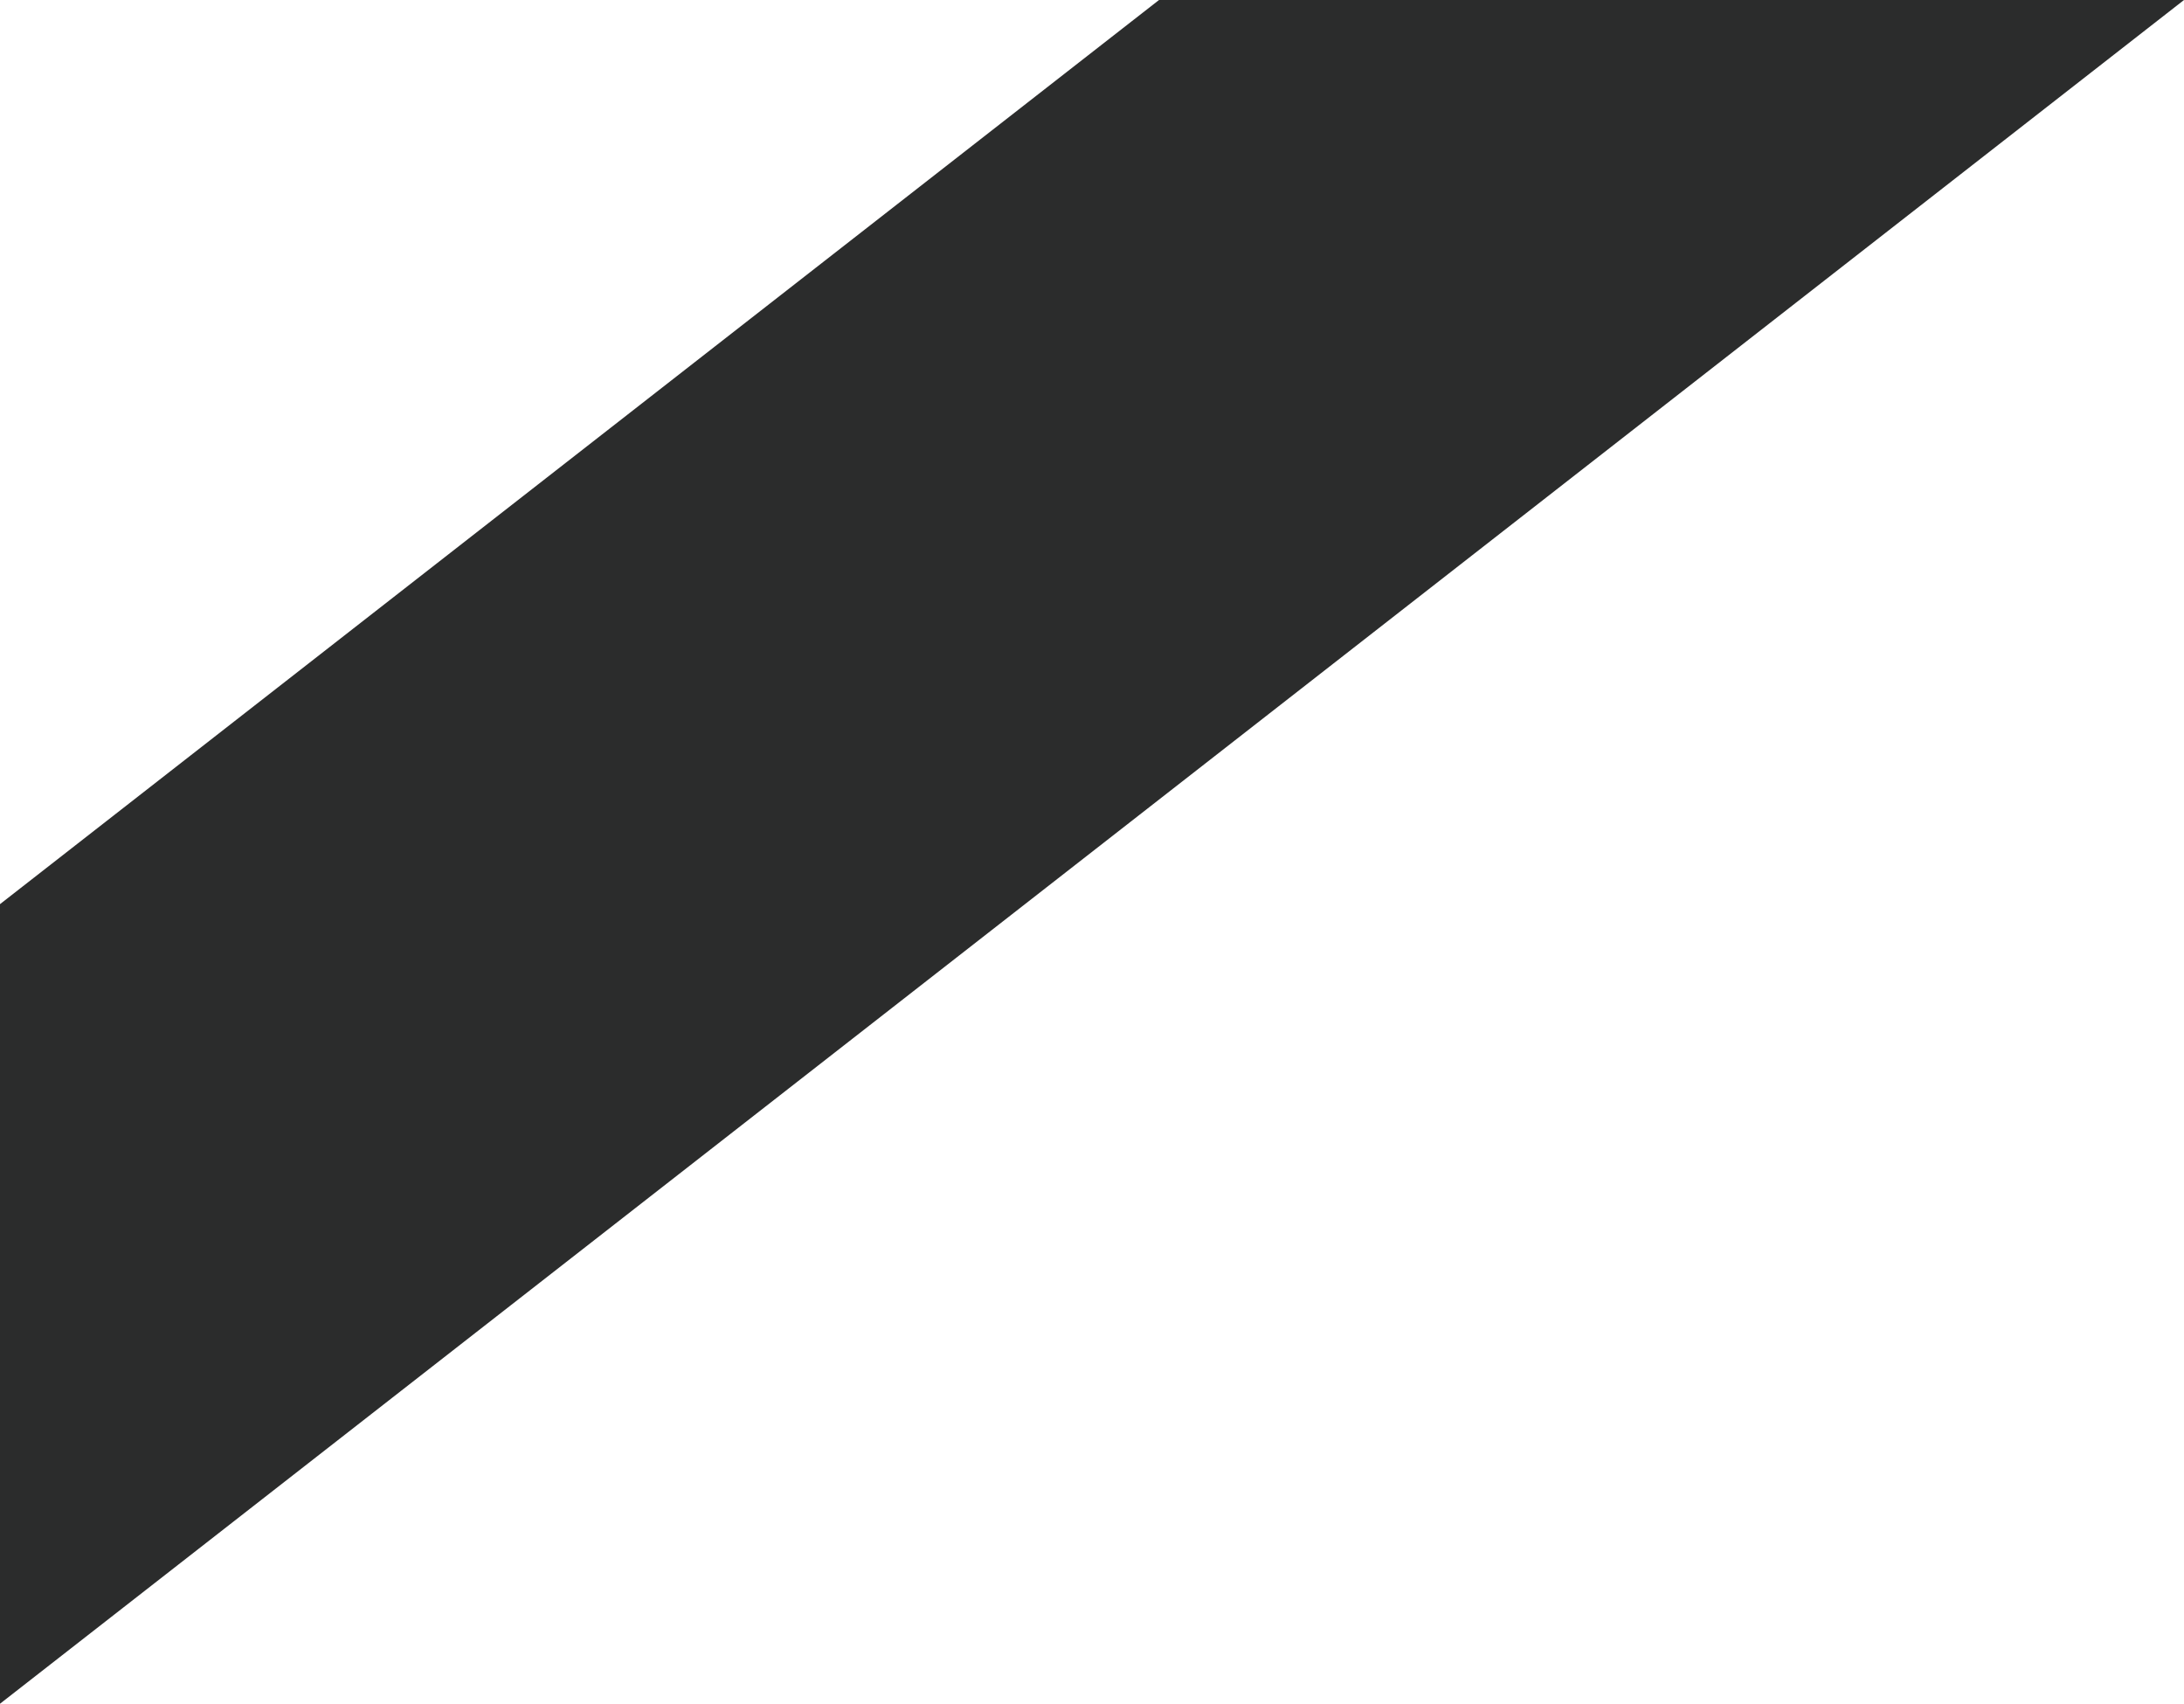 <?xml version="1.0" encoding="utf-8"?>
<!-- Generator: Adobe Illustrator 27.0.0, SVG Export Plug-In . SVG Version: 6.00 Build 0)  -->
<svg version="1.1" id="Ebene_1" xmlns="http://www.w3.org/2000/svg" xmlns:xlink="http://www.w3.org/1999/xlink" x="0px" y="0px"
	 viewBox="0 0 4818.7 3758" style="enable-background:new 0 0 4818.7 3758;" xml:space="preserve">
<style type="text/css">
	.st0{fill:#2B2C2C;}
</style>
<polygon class="st0" points="2557.2,0 0,1994.3 0,3758 4818.7,0 "/>
</svg>
